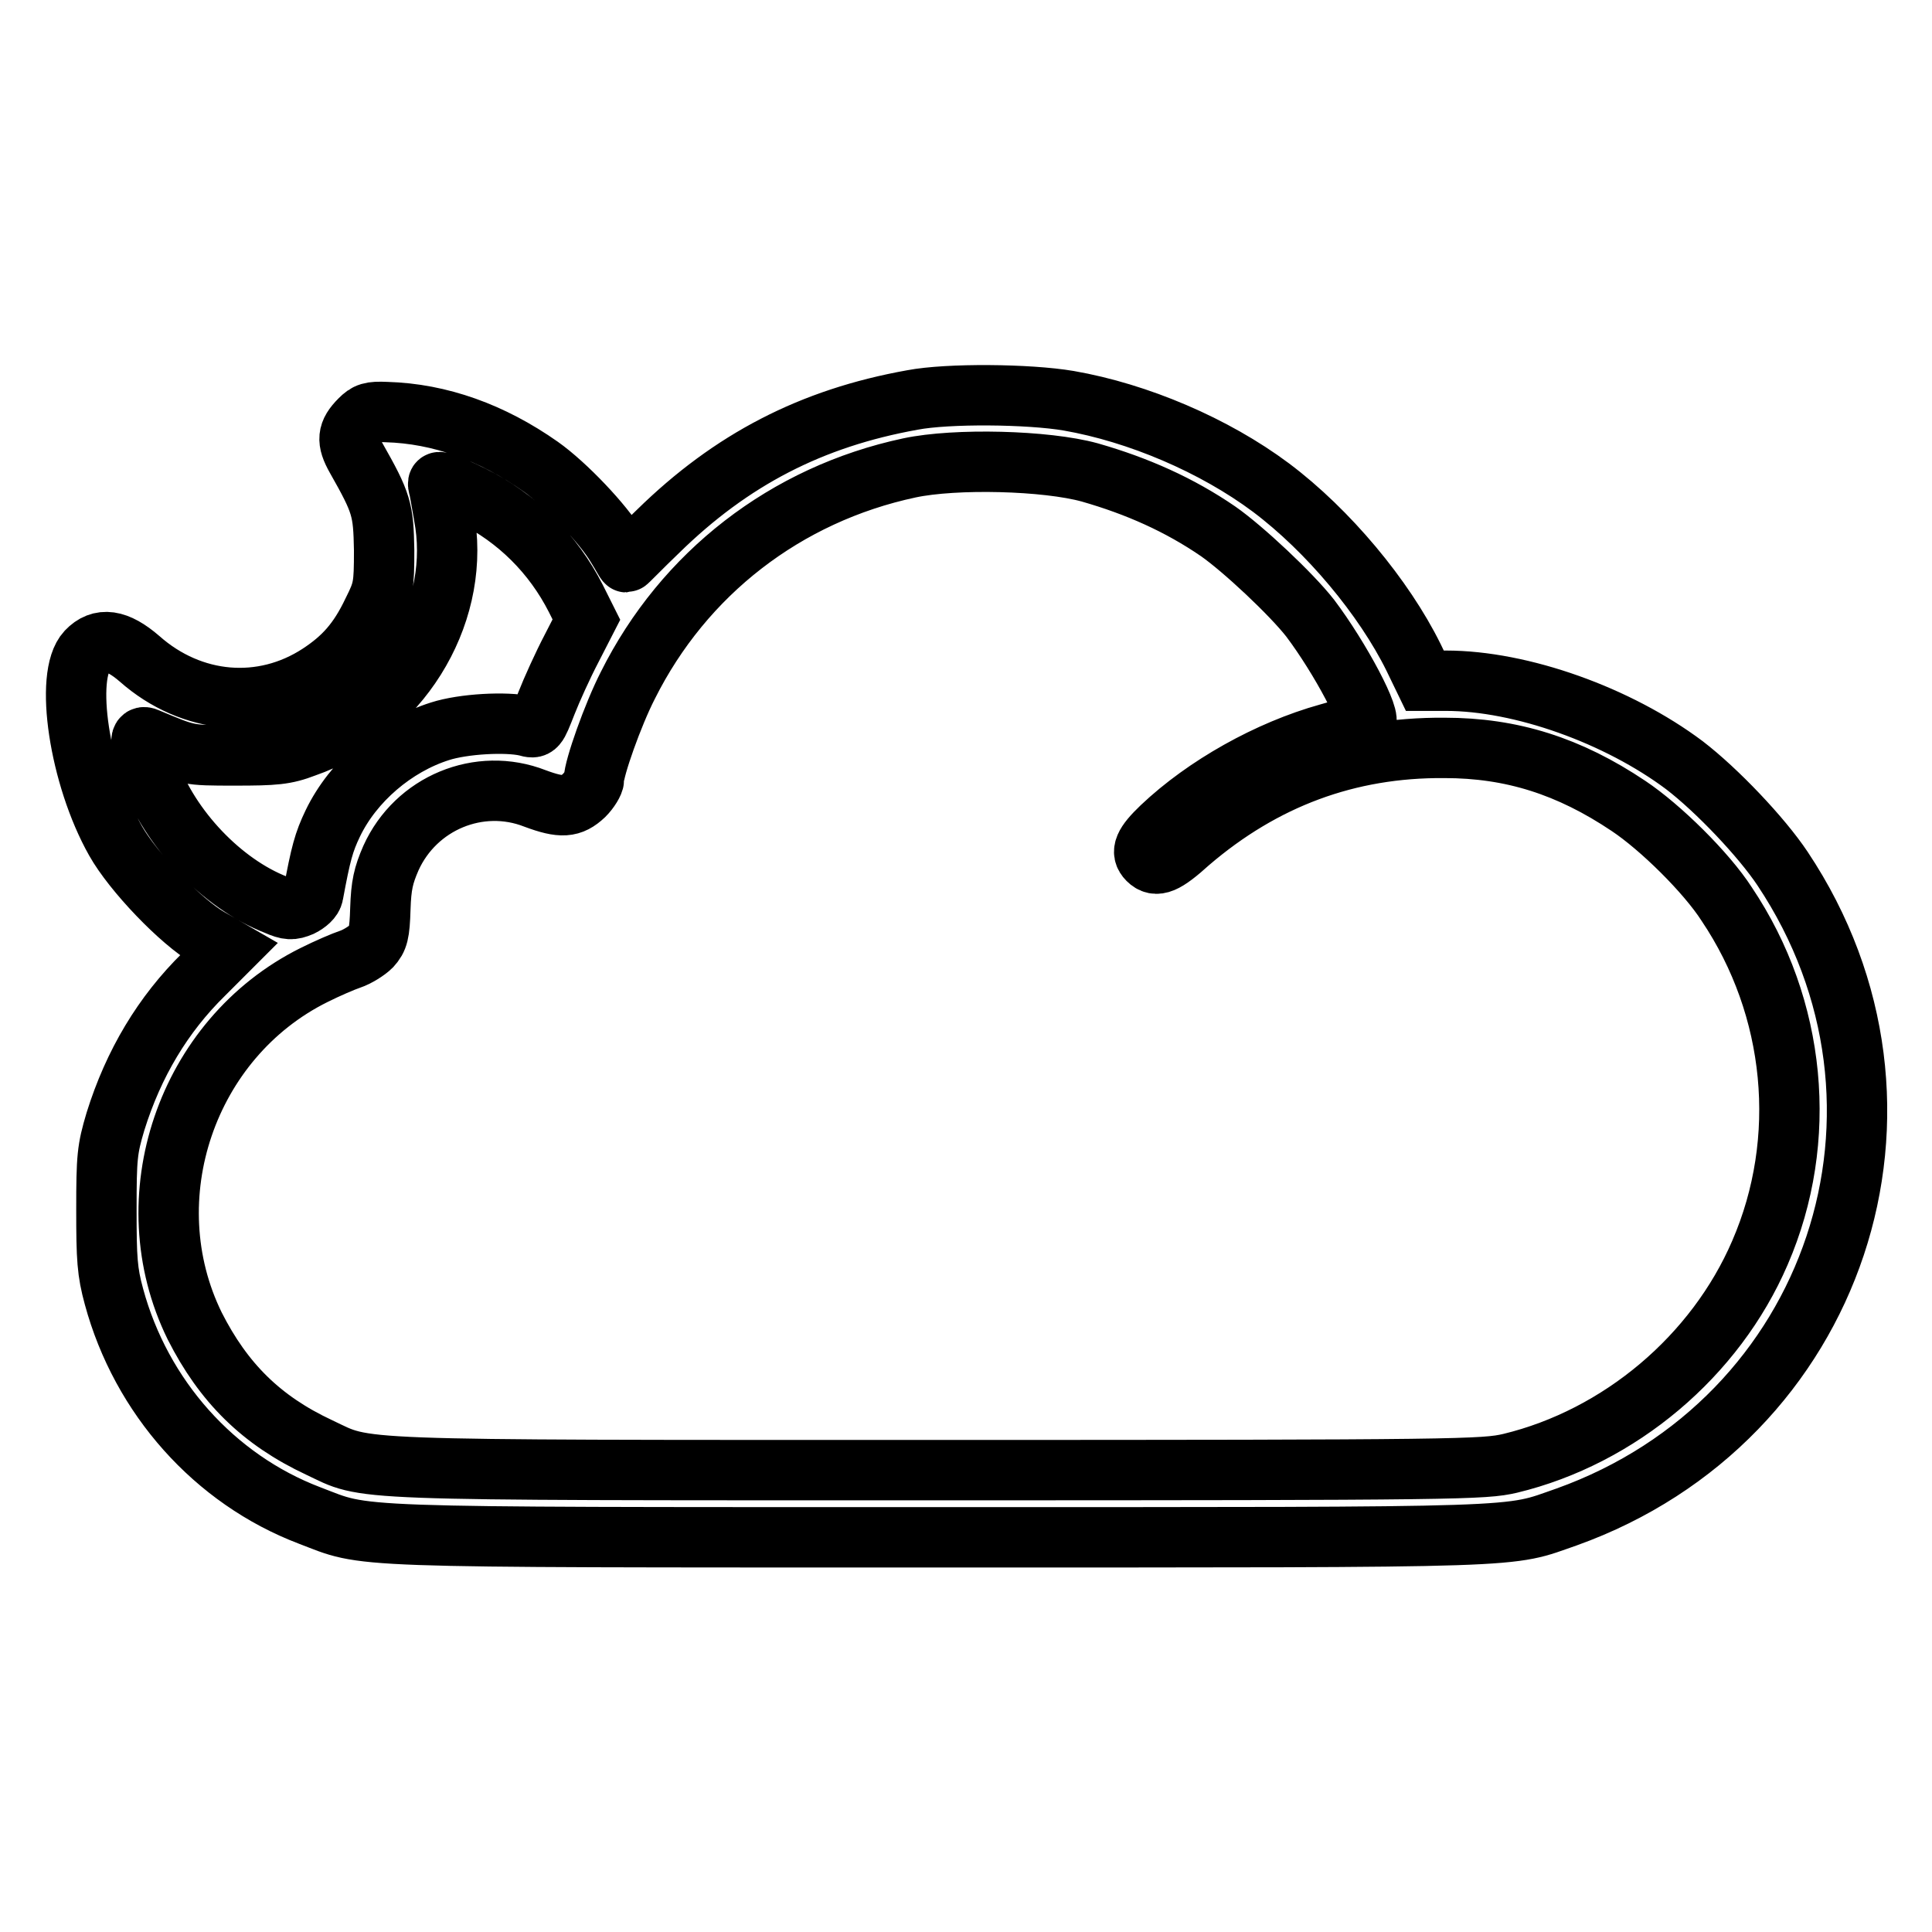 <?xml version="1.0" encoding="utf-8"?>
<!-- Svg Vector Icons : http://www.onlinewebfonts.com/icon -->
<!DOCTYPE svg PUBLIC "-//W3C//DTD SVG 1.1//EN" "http://www.w3.org/Graphics/SVG/1.1/DTD/svg11.dtd">
<svg version="1.1" xmlns="http://www.w3.org/2000/svg" xmlns:xlink="http://www.w3.org/1999/xlink" x="0px" y="0px" viewBox="0 0 256 256" enable-background="new 0 0 256 256" xml:space="preserve">
<g><g><g><path stroke-width="8" fill-opacity="0" stroke="#000000"  d="M120.9,53c-13.4,2.4-24,7.9-33.7,17.4c-2.3,2.2-4.1,4.1-4.2,4.1s-0.6-1-1.3-2.1C80,69.5,75,64.2,71.6,61.8c-6.4-4.5-13.3-7-20.4-7.2c-2.1-0.1-2.6,0.1-3.5,1c-1.7,1.7-1.8,2.8-0.5,5.1c3.4,6,3.6,6.8,3.7,12.2c0,4.8-0.1,5.3-1.5,8.1c-1.9,4-3.9,6.2-7.1,8.3c-7.5,4.9-16.9,4.1-23.8-2c-3-2.6-5.2-2.9-7-1c-3,3.2-1,16.6,3.8,25.1c2.3,4.1,8.6,10.7,12.4,12.9l2.6,1.5l-3.3,3.3c-5.4,5.3-9.3,11.8-11.7,19.5c-1.1,3.7-1.2,4.7-1.2,11.7c0,6.5,0.1,8.2,1,11.5c3.6,13.3,13.3,24.2,25.9,29c7.9,3,3.3,2.9,83.4,2.9c79.7,0,75.1,0.1,83.2-2.7c35.7-12.8,49.6-54.4,28.6-85.9c-2.8-4.2-8.7-10.4-13-13.7c-8.8-6.6-21.6-11.2-31.6-11.2h-2.8l-1.5-3.1c-3.9-7.9-11.3-16.8-18.9-22.5c-7.5-5.6-17.6-9.9-26.8-11.5C136.3,52.2,125.6,52.1,120.9,53z M144.4,62.6c6.3,1.8,11.9,4.3,17,7.8c3.3,2.3,9.7,8.3,12.2,11.5c4,5.3,8.4,13.6,7.3,13.9c-0.3,0.1-2.5,0.7-4.9,1.4c-7.9,2.2-16.3,6.9-22.1,12.4c-2.3,2.2-2.8,3.3-1.8,4.3c1.1,1.1,2.3,0.6,5.5-2.3c9.8-8.4,21-12.6,33.8-12.5c8.9,0,16.5,2.4,24.4,7.7c4.2,2.8,10.3,8.8,13,13c9.2,13.7,10.9,31.2,4.4,46.2c-5.9,13.7-18.6,24.4-33.1,27.9c-3.5,0.8-6.3,0.9-75.8,0.9c-79.8,0-75.4,0.1-82-3c-7.7-3.6-12.7-8.6-16.5-16.1c-8.3-16.9-1.1-38.1,15.8-46.5c1.8-0.9,3.9-1.8,4.8-2.1c0.9-0.3,2.2-1.1,2.8-1.7c0.9-1,1.1-1.7,1.2-5c0.1-3.1,0.4-4.4,1.4-6.7c3.3-7.3,11.7-10.8,19.1-7.9c3.5,1.3,4.8,1.2,6.5-0.4c0.7-0.7,1.3-1.7,1.3-2.1c0-1.5,2.5-8.6,4.5-12.5C90.6,76,104.1,65.5,120.5,62C126.6,60.7,138.6,61,144.4,62.6z M62.6,65.7c6,3,10.7,7.7,13.7,13.6l1.4,2.8l-2,3.9c-1.1,2.1-2.6,5.4-3.3,7.2c-1.3,3.3-1.3,3.4-2.7,3c-2.6-0.6-8.3-0.3-11.4,0.7c-6,1.9-11.5,6.6-14.2,12.2c-1.2,2.5-1.6,4-2.6,9.4c-0.1,0.6-0.8,1.2-1.6,1.6c-1.2,0.5-1.7,0.5-3.3-0.2c-7.2-2.8-14.1-10.1-16.8-17.6c-1.3-3.9-1.4-5-0.3-4.5c5.5,2.3,5.3,2.3,11.6,2.3c5.3,0,6.7-0.1,9.3-1.1C52.8,94.7,60.8,81.9,59,69.4c-0.3-1.9-0.7-4-0.8-4.6c-0.3-1-0.2-1.1,0.8-0.7C59.6,64.3,61.2,65,62.6,65.7z"/></g></g></g>
</svg>